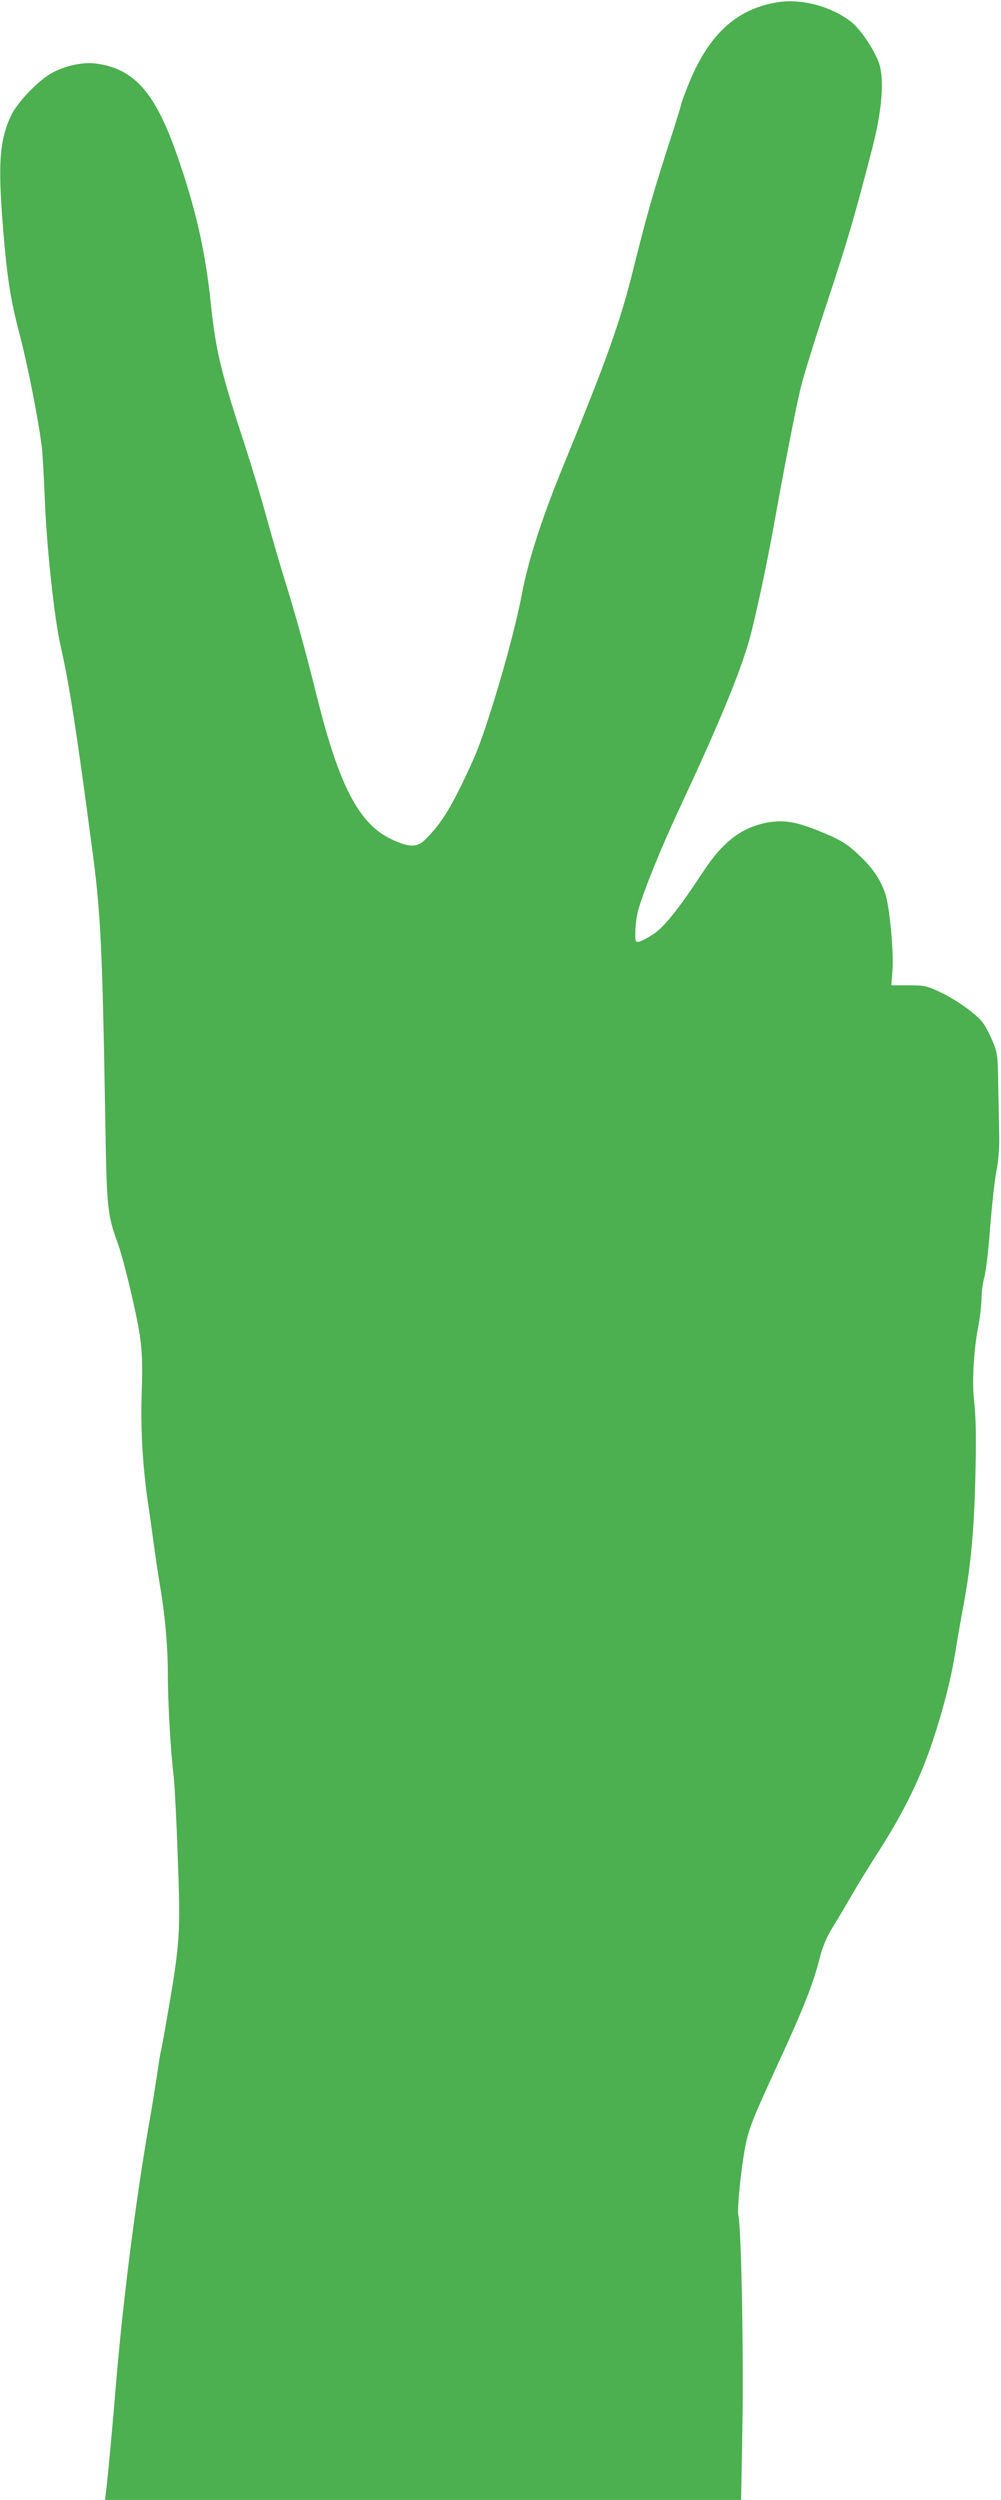 <?xml version="1.0" standalone="no"?>
<!DOCTYPE svg PUBLIC "-//W3C//DTD SVG 20010904//EN"
 "http://www.w3.org/TR/2001/REC-SVG-20010904/DTD/svg10.dtd">
<svg version="1.0" xmlns="http://www.w3.org/2000/svg"
 width="513pt" height="1280pt" viewBox="0 0 513 1280"
 preserveAspectRatio="xMidYMid meet">
<g transform="translate(0,1280) scale(0.1,-0.1)"
fill="#4caf50" stroke="none">
<path d="M3988 12789 c-215 -34 -358 -166 -462 -427 -20 -49 -36 -94 -36 -99
0 -5 -32 -108 -71 -228 -76 -237 -108 -351 -170 -600 -72 -289 -130 -452 -373
-1047 -100 -245 -171 -466 -200 -623 -27 -142 -83 -355 -142 -545 -72 -230
-91 -279 -172 -445 -66 -135 -112 -203 -181 -272 -43 -44 -85 -43 -177 1 -164
78 -266 273 -378 722 -62 250 -119 454 -176 634 -21 69 -60 202 -85 295 -26
94 -75 258 -110 365 -124 378 -150 488 -175 730 -28 267 -79 491 -176 765
-111 315 -219 435 -415 460 -68 8 -162 -13 -229 -52 -70 -41 -173 -150 -204
-216 -55 -118 -65 -230 -46 -502 23 -308 40 -425 90 -615 43 -164 98 -444 115
-585 3 -27 10 -149 15 -271 10 -246 49 -602 80 -739 45 -197 81 -427 166
-1070 40 -303 49 -499 63 -1330 8 -489 10 -510 66 -665 30 -85 95 -355 111
-465 13 -87 15 -149 10 -300 -6 -185 5 -376 34 -572 6 -37 19 -133 30 -213 11
-80 25 -170 30 -200 24 -136 40 -307 40 -442 0 -155 14 -399 30 -533 5 -44 15
-232 21 -418 15 -397 12 -436 -61 -852 -11 -66 -23 -127 -25 -135 -3 -8 -11
-60 -19 -115 -8 -55 -28 -179 -45 -275 -67 -387 -132 -901 -166 -1310 -18
-219 -42 -481 -51 -552 l-6 -48 1630 0 1630 0 7 393 c6 362 -6 1004 -21 1063
-7 26 11 213 31 329 19 109 35 151 173 450 132 286 180 410 212 536 14 57 35
108 66 159 26 41 71 118 101 170 30 52 86 142 123 200 145 225 231 401 300
616 52 163 84 292 105 419 9 55 26 156 39 225 38 200 55 369 63 615 7 254 6
353 -6 465 -10 89 1 265 23 370 8 41 15 103 16 138 0 35 7 84 14 110 8 26 22
140 30 253 9 114 23 244 32 290 10 47 16 123 15 174 -1 50 -3 167 -5 260 -2
159 -4 174 -29 234 -15 35 -38 79 -52 97 -34 44 -135 116 -221 156 -62 30 -78
33 -158 33 l-88 0 6 80 c7 95 -16 331 -38 392 -25 72 -63 127 -129 190 -66 64
-102 85 -219 132 -110 43 -168 53 -245 41 -137 -22 -237 -97 -339 -253 -126
-191 -201 -285 -257 -321 -29 -19 -62 -36 -73 -38 -17 -3 -19 3 -18 54 1 32 7
79 14 105 28 100 114 313 211 521 200 428 306 682 358 862 28 96 91 390 126
585 52 291 117 626 140 715 14 58 75 254 135 435 104 314 138 429 230 785 47
180 61 331 40 419 -15 64 -95 188 -148 229 -100 79 -255 120 -374 101z"/>
</g>
</svg>
